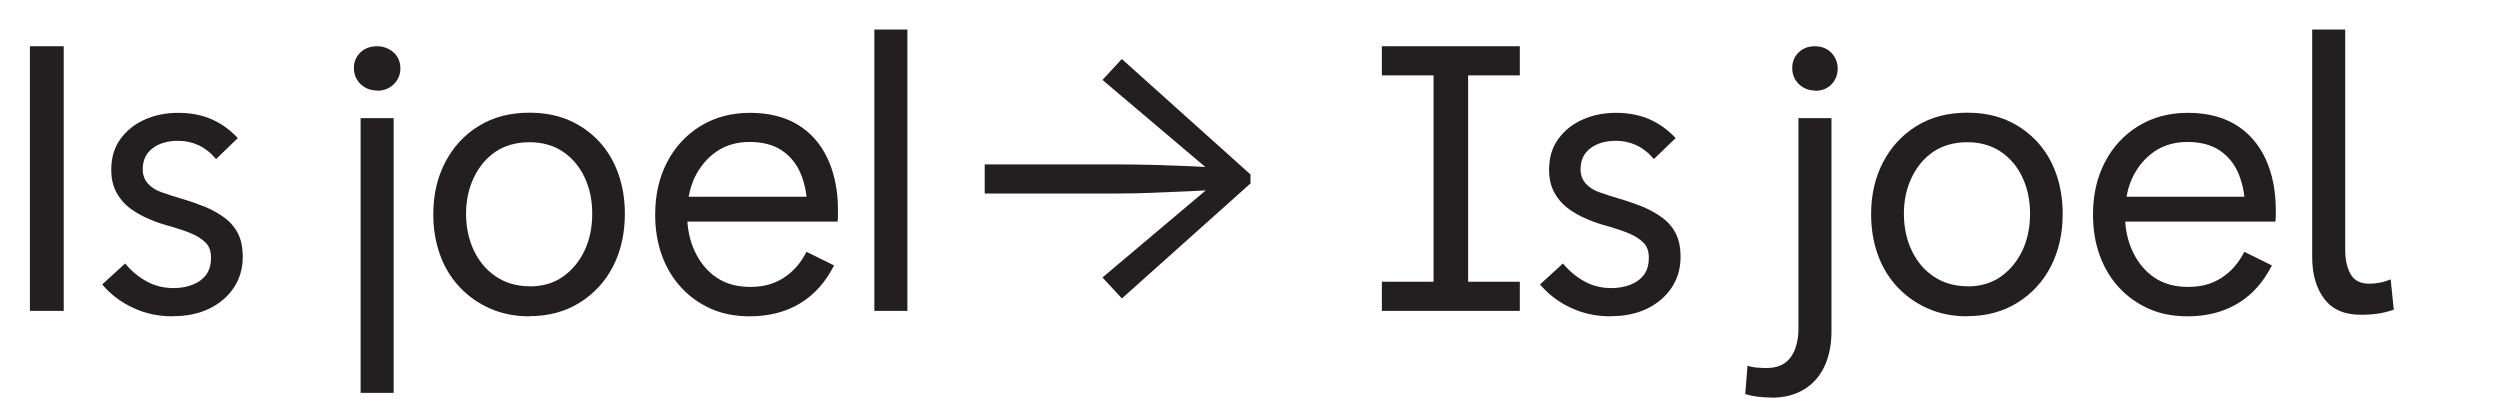 <?xml version="1.0" encoding="UTF-8"?>
<svg xmlns="http://www.w3.org/2000/svg" id="Layer_1" viewBox="0 0 193 32">
  <defs>
    <style>.cls-1{fill:#231f20;stroke-width:0px;}</style>
  </defs>
  <path class="cls-1" d="M2.31,24V3.57h2.61v20.43h-2.61Z"></path>
  <path class="cls-1" d="M13.32,24.42c-1.08,0-2.09-.21-3.03-.65-.94-.43-1.74-1.03-2.4-1.81l1.77-1.62c.5.6,1.06,1.06,1.69,1.4s1.31.5,2.06.5c.54,0,1.03-.09,1.48-.27s.79-.44,1.04-.78c.24-.34.36-.77.36-1.29s-.14-.89-.42-1.17c-.28-.28-.65-.52-1.11-.71s-.96-.36-1.5-.52c-.62-.16-1.21-.35-1.75-.59-.55-.23-1.05-.51-1.48-.84-.44-.33-.79-.74-1.05-1.23-.26-.49-.39-1.06-.39-1.73,0-.94.23-1.73.71-2.38.47-.65,1.09-1.15,1.88-1.5.78-.35,1.64-.52,2.58-.52s1.79.16,2.54.48,1.44.81,2.06,1.47l-1.68,1.62c-.4-.48-.85-.83-1.33-1.06-.49-.23-1.02-.35-1.6-.35-.8,0-1.46.19-1.96.57-.51.38-.77.92-.77,1.62,0,.44.13.81.4,1.11.27.3.63.53,1.1.69.46.16.96.32,1.5.48.62.18,1.21.39,1.77.61.56.23,1.06.51,1.52.84.45.33.8.73,1.05,1.21.25.48.38,1.09.38,1.83,0,.9-.23,1.69-.69,2.38-.46.69-1.1,1.23-1.9,1.62-.81.39-1.74.58-2.78.58Z"></path>
  <path class="cls-1" d="M29.13,6.99c-.36,0-.68-.08-.95-.24-.27-.16-.48-.36-.63-.62-.15-.25-.23-.54-.23-.88,0-.48.17-.88.5-1.2.33-.32.77-.48,1.31-.48.32,0,.62.08.9.23.28.15.5.35.65.6.15.25.23.54.23.88,0,.48-.17.89-.51,1.22-.34.33-.76.5-1.26.5ZM27.84,30.33V9.12h2.55v21.21h-2.55Z"></path>
  <path class="cls-1" d="M40.86,24.42c-1.1,0-2.11-.2-3.02-.6-.91-.4-1.69-.95-2.35-1.65-.66-.7-1.17-1.53-1.52-2.5-.35-.97-.52-2.01-.52-3.14,0-1.5.31-2.84.93-4.02.62-1.18,1.48-2.11,2.59-2.79,1.11-.68,2.4-1.02,3.89-1.02,1.14,0,2.16.19,3.06.58.9.39,1.67.94,2.32,1.63.65.7,1.15,1.53,1.49,2.49.34.96.51,1.99.51,3.09,0,1.52-.3,2.87-.9,4.05-.6,1.18-1.46,2.12-2.58,2.82-1.12.7-2.42,1.05-3.9,1.05ZM40.89,22.11c1,0,1.86-.25,2.58-.76.72-.51,1.27-1.19,1.67-2.03.39-.84.58-1.78.58-2.82s-.19-1.95-.58-2.79-.95-1.5-1.68-2c-.73-.49-1.59-.73-2.59-.73s-1.89.25-2.61.73c-.72.49-1.28,1.16-1.68,2-.4.84-.6,1.77-.6,2.79s.2,1.99.6,2.83c.4.85.97,1.53,1.71,2.02.74.5,1.61.75,2.61.75Z"></path>
  <path class="cls-1" d="M57.87,24.42c-1.1,0-2.09-.19-2.97-.58-.88-.39-1.65-.93-2.3-1.63s-1.15-1.53-1.5-2.49-.52-2.01-.52-3.15c0-1.52.3-2.87.92-4.05.61-1.18,1.47-2.11,2.58-2.79,1.11-.68,2.39-1.02,3.83-1.02s2.69.31,3.7.93c1.01.62,1.77,1.5,2.3,2.64.52,1.14.78,2.45.78,3.93v.43c0,.13-.01.29-.03.47h-13.11l.03-1.92h11.94l-1.2.99c0-1.02-.16-1.92-.48-2.71s-.81-1.4-1.47-1.85c-.66-.44-1.49-.66-2.49-.66s-1.86.25-2.58.75c-.72.5-1.27,1.17-1.67,1.99-.39.83-.58,1.79-.58,2.87s.2,2.02.6,2.86c.4.85.96,1.52,1.67,2s1.58.72,2.6.72,1.86-.23,2.59-.71c.73-.47,1.31-1.13,1.75-2l2.13,1.05c-.66,1.3-1.54,2.28-2.64,2.94-1.1.66-2.39.99-3.87.99Z"></path>
  <path class="cls-1" d="M67.5,24V2.28h2.55v21.72h-2.55Z"></path>
  <path class="cls-1" d="M86.61,4.56l9.93,8.91v.69l-9.93,8.88-1.5-1.62,8.4-7.08.72.3c-.66.04-1.44.08-2.34.12-.9.04-1.85.08-2.84.12-.99.04-1.96.06-2.92.06h-10.11v-2.25h10.11c.96,0,1.94.02,2.92.04.99.03,1.94.07,2.84.1.9.04,1.68.08,2.34.12l-.72.33-8.4-7.11,1.5-1.62Z"></path>
  <path class="cls-1" d="M106.68,24v-2.25h3.99V5.82h-3.99v-2.25h10.65v2.25h-3.99v15.93h3.99v2.25h-10.65Z"></path>
  <path class="cls-1" d="M124.32,24.42c-1.08,0-2.09-.21-3.03-.65-.94-.43-1.74-1.03-2.4-1.81l1.77-1.62c.5.6,1.06,1.06,1.69,1.4s1.31.5,2.06.5c.54,0,1.03-.09,1.48-.27s.79-.44,1.04-.78c.24-.34.36-.77.36-1.29s-.14-.89-.42-1.17c-.28-.28-.65-.52-1.11-.71s-.96-.36-1.5-.52c-.62-.16-1.21-.35-1.75-.59-.55-.23-1.05-.51-1.48-.84-.44-.33-.79-.74-1.05-1.23-.26-.49-.39-1.06-.39-1.73,0-.94.23-1.73.71-2.38.47-.65,1.09-1.15,1.88-1.5.78-.35,1.64-.52,2.58-.52s1.79.16,2.54.48,1.44.81,2.06,1.47l-1.68,1.62c-.4-.48-.85-.83-1.33-1.06-.49-.23-1.02-.35-1.6-.35-.8,0-1.46.19-1.96.57-.51.38-.77.92-.77,1.62,0,.44.13.81.4,1.11.27.3.63.53,1.1.69.46.16.96.32,1.5.48.62.18,1.21.39,1.77.61.56.23,1.06.51,1.52.84.45.33.8.73,1.05,1.21.25.48.38,1.09.38,1.83,0,.9-.23,1.69-.69,2.38-.46.69-1.1,1.23-1.9,1.62-.81.39-1.74.58-2.78.58Z"></path>
  <path class="cls-1" d="M136.77,30.69c-.36,0-.71-.02-1.05-.06-.34-.04-.67-.11-.99-.21l.18-2.19c.24.08.49.13.75.15.26.02.5.03.72.03.84,0,1.46-.28,1.86-.83.4-.55.6-1.31.6-2.27V9.12h2.55v16.47c0,1.02-.18,1.92-.54,2.69s-.89,1.37-1.59,1.79c-.7.42-1.53.63-2.49.63ZM140.13,6.99c-.34,0-.65-.08-.92-.24-.27-.16-.48-.37-.63-.63-.15-.26-.22-.55-.22-.87,0-.48.17-.88.49-1.2.33-.32.75-.48,1.25-.48.36,0,.67.08.93.23.26.15.46.36.61.62.15.26.23.55.23.87,0,.48-.16.89-.48,1.22-.32.33-.74.5-1.26.5Z"></path>
  <path class="cls-1" d="M151.86,24.42c-1.1,0-2.11-.2-3.02-.6-.91-.4-1.69-.95-2.35-1.65-.66-.7-1.17-1.53-1.52-2.5-.35-.97-.52-2.01-.52-3.14,0-1.5.31-2.84.93-4.02.62-1.18,1.48-2.11,2.59-2.79,1.11-.68,2.4-1.02,3.89-1.02,1.14,0,2.16.19,3.06.58.9.39,1.67.94,2.32,1.63.65.7,1.15,1.53,1.49,2.49.34.96.51,1.99.51,3.09,0,1.52-.3,2.87-.9,4.05-.6,1.18-1.46,2.12-2.58,2.82-1.12.7-2.42,1.05-3.9,1.05ZM151.89,22.11c1,0,1.86-.25,2.58-.76.72-.51,1.27-1.19,1.67-2.03.39-.84.58-1.78.58-2.82s-.19-1.95-.58-2.79-.95-1.5-1.68-2c-.73-.49-1.59-.73-2.59-.73s-1.89.25-2.61.73c-.72.49-1.28,1.16-1.68,2-.4.84-.6,1.77-.6,2.79s.2,1.99.6,2.83c.4.85.97,1.53,1.71,2.02.74.5,1.61.75,2.61.75Z"></path>
  <path class="cls-1" d="M168.87,24.42c-1.1,0-2.09-.19-2.97-.58-.88-.39-1.65-.93-2.3-1.63s-1.15-1.53-1.5-2.49-.52-2.01-.52-3.15c0-1.52.3-2.87.92-4.05.61-1.18,1.47-2.11,2.58-2.79,1.11-.68,2.39-1.02,3.83-1.02s2.69.31,3.7.93c1.01.62,1.77,1.5,2.3,2.64.52,1.14.78,2.45.78,3.93v.43c0,.13-.01.29-.03.47h-13.11l.03-1.92h11.94l-1.2.99c0-1.02-.16-1.92-.48-2.71s-.81-1.4-1.47-1.85c-.66-.44-1.49-.66-2.49-.66s-1.86.25-2.58.75c-.72.5-1.27,1.17-1.67,1.99-.39.83-.58,1.79-.58,2.87s.2,2.02.6,2.86c.4.85.96,1.52,1.67,2s1.58.72,2.6.72,1.86-.23,2.59-.71c.73-.47,1.31-1.13,1.75-2l2.13,1.05c-.66,1.3-1.54,2.28-2.64,2.94-1.1.66-2.39.99-3.87.99Z"></path>
  <path class="cls-1" d="M182.25,24.3c-1.26,0-2.2-.41-2.82-1.23-.62-.82-.93-1.9-.93-3.24V2.28h2.55v17.01c0,.76.14,1.39.42,1.88.28.49.76.73,1.44.73.24,0,.5-.02.78-.07.28-.05.57-.14.87-.26l.24,2.34c-.42.14-.82.24-1.21.3s-.84.09-1.33.09Z"></path>
</svg>
